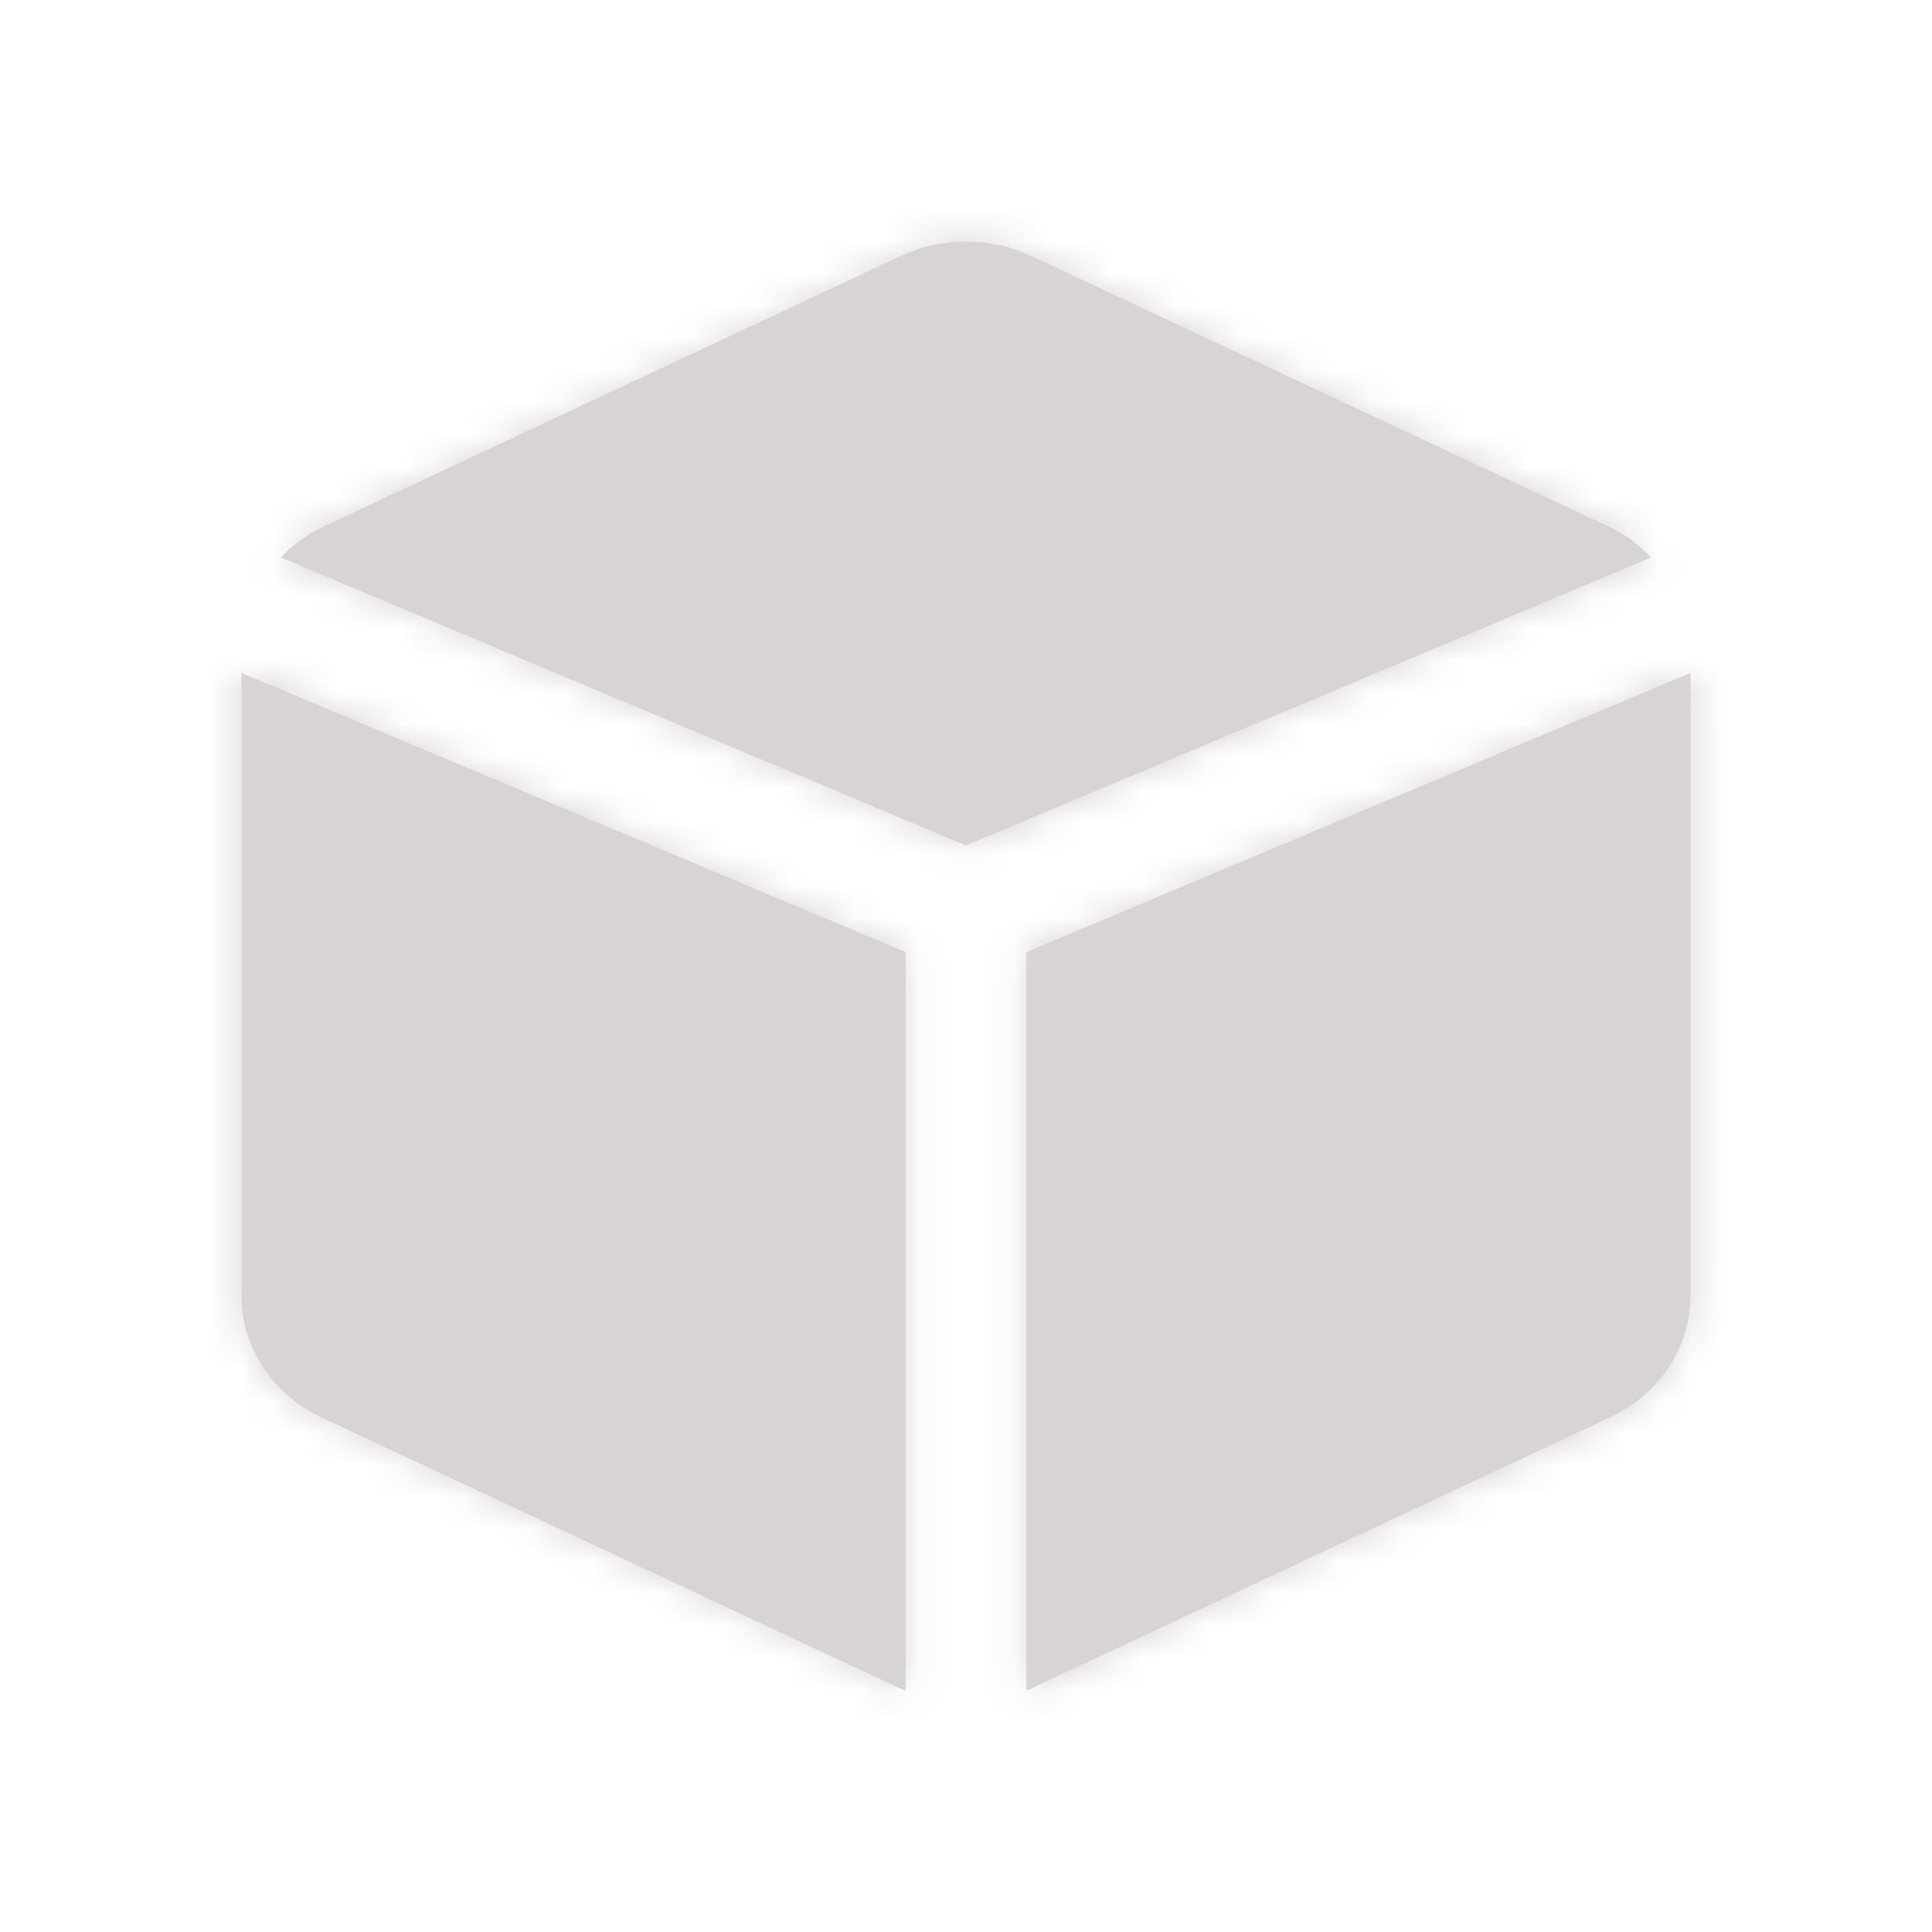 <svg width="60" height="60" viewBox="0 0 60 60" fill="none" xmlns="http://www.w3.org/2000/svg">
<path fill-rule="evenodd" clip-rule="evenodd" d="M30 26.257L51.28 17.312C50.915 16.94 50.503 16.607 50.003 16.375L32.003 7.94C30.74 7.352 29.26 7.352 27.998 7.94L9.998 16.375C9.498 16.607 9.085 16.94 8.72 17.312L30 26.257ZM28.125 29.568L7.5 20.898V40.22C7.488 41.823 8.448 43.293 9.975 44.015L27.975 52.448C27.999 52.459 28.025 52.467 28.051 52.474C28.076 52.482 28.101 52.489 28.125 52.5V29.568ZM31.875 52.493V29.568L52.5 20.898V40.243C52.5 41.84 51.533 43.303 50.003 44.015L32.003 52.448C31.98 52.459 31.956 52.466 31.931 52.474C31.913 52.48 31.894 52.485 31.875 52.493Z" fill="#D8D4D3"/>
<mask id="mask0_45_3827" style="mask-type:luminance" maskUnits="userSpaceOnUse" x="7" y="7" width="46" height="46">
<path fill-rule="evenodd" clip-rule="evenodd" d="M30 26.257L51.28 17.312C50.915 16.94 50.503 16.607 50.003 16.375L32.003 7.94C30.74 7.352 29.26 7.352 27.998 7.94L9.998 16.375C9.498 16.607 9.085 16.94 8.72 17.312L30 26.257ZM28.125 29.568L7.5 20.898V40.22C7.488 41.823 8.448 43.293 9.975 44.015L27.975 52.448C27.999 52.459 28.025 52.467 28.051 52.474C28.076 52.482 28.101 52.489 28.125 52.5V29.568ZM31.875 52.493V29.568L52.5 20.898V40.243C52.5 41.84 51.533 43.303 50.003 44.015L32.003 52.448C31.98 52.459 31.956 52.466 31.931 52.474C31.913 52.48 31.894 52.485 31.875 52.493Z" fill="white"/>
</mask>
<g mask="url(#mask0_45_3827)">
<rect width="60" height="60" fill="#D8D4D3"/>
</g>
</svg>
